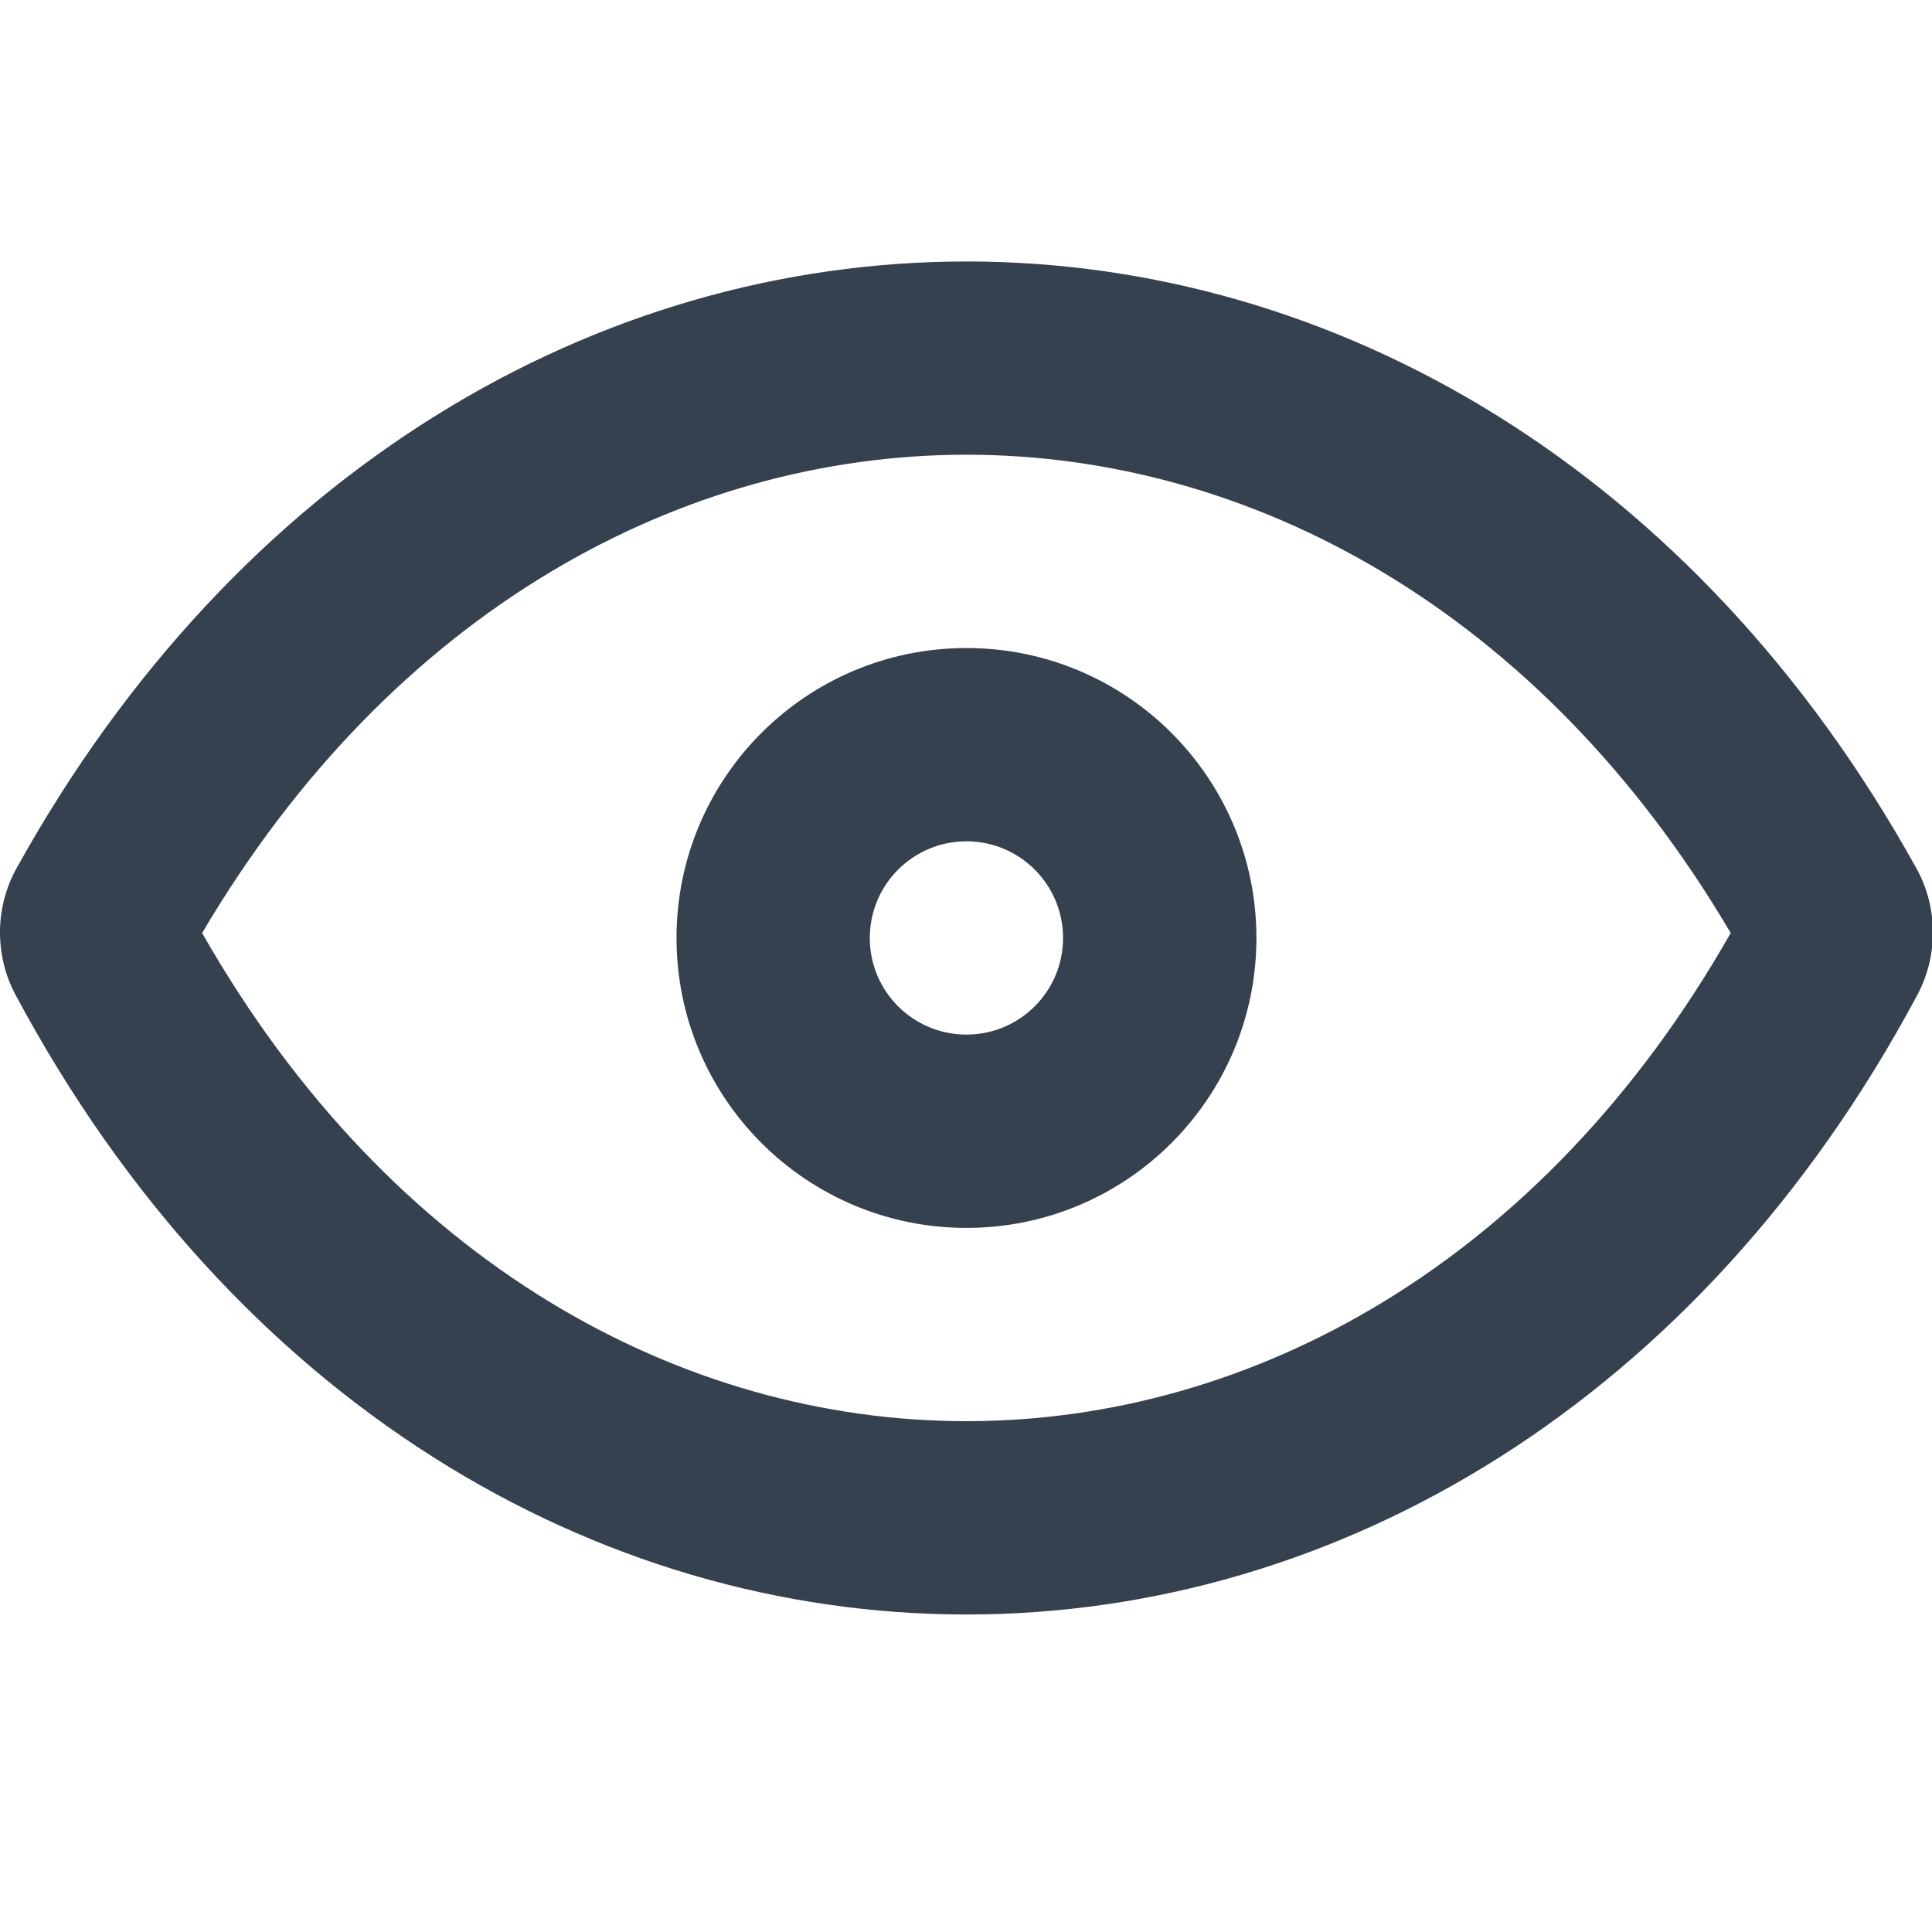 <?xml version="1.0" encoding="utf-8"?>
<!-- Generator: Adobe Illustrator 15.1.0, SVG Export Plug-In . SVG Version: 6.00 Build 0)  -->
<!DOCTYPE svg PUBLIC "-//W3C//DTD SVG 1.1//EN" "http://www.w3.org/Graphics/SVG/1.1/DTD/svg11.dtd">
<svg version="1.1" id="Layer_1" xmlns="http://www.w3.org/2000/svg" xmlns:xlink="http://www.w3.org/1999/xlink" x="0px" y="0px"
	 width="50px" height="50px" viewBox="0 0 50 50" enable-background="new 0 0 50 50" xml:space="preserve">
<path fill="#35414E" d="M25.012,16.771c-4.145,0-7.504,3.359-7.504,7.504c0,4.144,3.36,7.503,7.504,7.503s7.504-3.359,7.504-7.503
	C32.516,20.13,29.156,16.771,25.012,16.771z M22.51,24.275c0-1.382,1.12-2.502,2.501-2.502s2.501,1.12,2.501,2.502
	c0,1.381-1.119,2.5-2.501,2.5S22.51,25.656,22.51,24.275z"/>
<path fill="#35414E" d="M49.599,22.476C43.875,12.149,34.547,6.767,25.012,6.767S6.147,12.149,0.425,22.476
	c-0.559,1.009-0.566,2.253-0.024,3.268c5.632,10.539,15.013,16.039,24.611,16.039c9.597,0,18.979-5.5,24.611-16.039
	C50.164,24.729,50.157,23.485,49.599,22.476z M25.012,36.78c-7.352,0-14.906-4.07-19.781-12.634
	c4.945-8.385,12.46-12.378,19.781-12.378s14.835,3.993,19.779,12.378C39.917,32.71,32.362,36.78,25.012,36.78z"/>
</svg>
